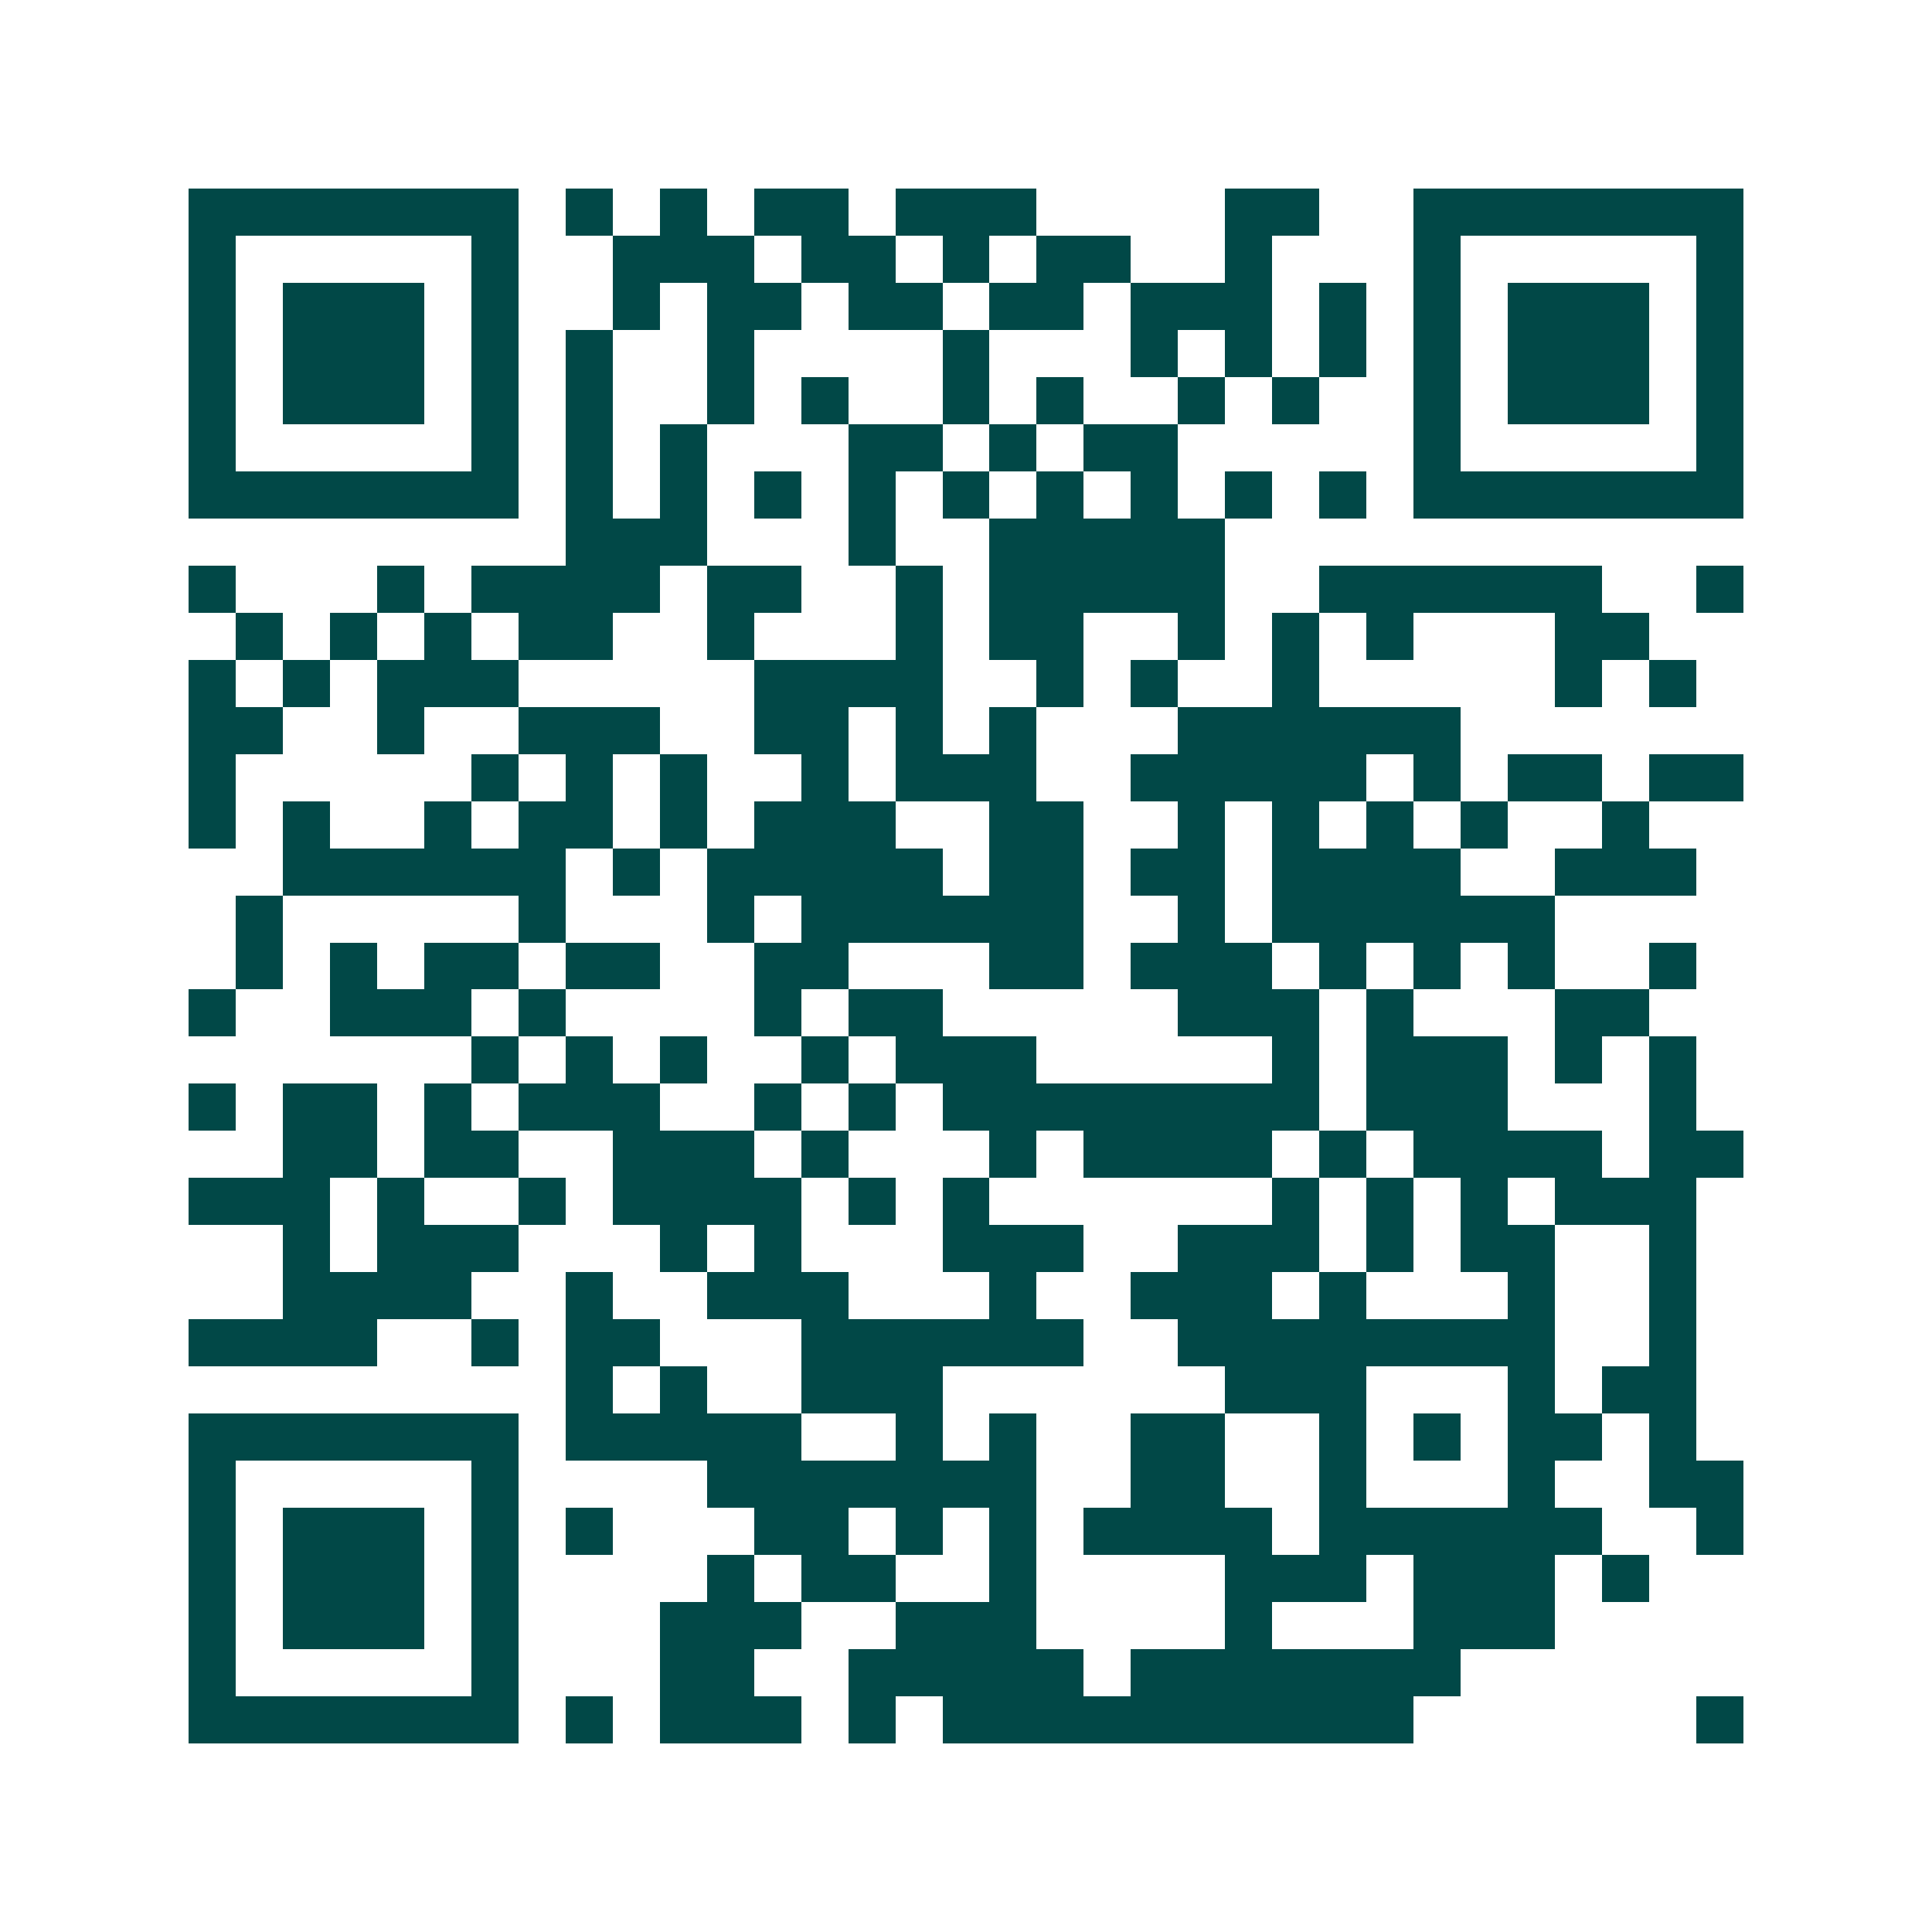 <svg xmlns="http://www.w3.org/2000/svg" width="200" height="200" viewBox="0 0 41 41" shape-rendering="crispEdges"><path fill="#ffffff" d="M0 0h41v41H0z"/><path stroke="#014847" d="M4 4.5h7m1 0h1m1 0h1m1 0h2m1 0h3m4 0h2m2 0h7M4 5.5h1m5 0h1m2 0h3m1 0h2m1 0h1m1 0h2m2 0h1m3 0h1m5 0h1M4 6.5h1m1 0h3m1 0h1m2 0h1m1 0h2m1 0h2m1 0h2m1 0h3m1 0h1m1 0h1m1 0h3m1 0h1M4 7.5h1m1 0h3m1 0h1m1 0h1m2 0h1m4 0h1m3 0h1m1 0h1m1 0h1m1 0h1m1 0h3m1 0h1M4 8.5h1m1 0h3m1 0h1m1 0h1m2 0h1m1 0h1m2 0h1m1 0h1m2 0h1m1 0h1m2 0h1m1 0h3m1 0h1M4 9.5h1m5 0h1m1 0h1m1 0h1m3 0h2m1 0h1m1 0h2m5 0h1m5 0h1M4 10.5h7m1 0h1m1 0h1m1 0h1m1 0h1m1 0h1m1 0h1m1 0h1m1 0h1m1 0h1m1 0h7M12 11.5h3m3 0h1m2 0h5M4 12.5h1m3 0h1m1 0h4m1 0h2m2 0h1m1 0h5m2 0h6m2 0h1M5 13.5h1m1 0h1m1 0h1m1 0h2m2 0h1m3 0h1m1 0h2m2 0h1m1 0h1m1 0h1m3 0h2M4 14.5h1m1 0h1m1 0h3m5 0h4m2 0h1m1 0h1m2 0h1m5 0h1m1 0h1M4 15.5h2m2 0h1m2 0h3m2 0h2m1 0h1m1 0h1m3 0h6M4 16.5h1m5 0h1m1 0h1m1 0h1m2 0h1m1 0h3m2 0h5m1 0h1m1 0h2m1 0h2M4 17.5h1m1 0h1m2 0h1m1 0h2m1 0h1m1 0h3m2 0h2m2 0h1m1 0h1m1 0h1m1 0h1m2 0h1M6 18.5h6m1 0h1m1 0h5m1 0h2m1 0h2m1 0h4m2 0h3M5 19.5h1m5 0h1m3 0h1m1 0h6m2 0h1m1 0h6M5 20.5h1m1 0h1m1 0h2m1 0h2m2 0h2m3 0h2m1 0h3m1 0h1m1 0h1m1 0h1m2 0h1M4 21.5h1m2 0h3m1 0h1m4 0h1m1 0h2m5 0h3m1 0h1m3 0h2M10 22.5h1m1 0h1m1 0h1m2 0h1m1 0h3m5 0h1m1 0h3m1 0h1m1 0h1M4 23.5h1m1 0h2m1 0h1m1 0h3m2 0h1m1 0h1m1 0h8m1 0h3m3 0h1M6 24.5h2m1 0h2m2 0h3m1 0h1m3 0h1m1 0h4m1 0h1m1 0h4m1 0h2M4 25.5h3m1 0h1m2 0h1m1 0h4m1 0h1m1 0h1m6 0h1m1 0h1m1 0h1m1 0h3M6 26.5h1m1 0h3m3 0h1m1 0h1m3 0h3m2 0h3m1 0h1m1 0h2m2 0h1M6 27.5h4m2 0h1m2 0h3m3 0h1m2 0h3m1 0h1m3 0h1m2 0h1M4 28.5h4m2 0h1m1 0h2m3 0h6m2 0h8m2 0h1M12 29.5h1m1 0h1m2 0h3m6 0h3m3 0h1m1 0h2M4 30.5h7m1 0h5m2 0h1m1 0h1m2 0h2m2 0h1m1 0h1m1 0h2m1 0h1M4 31.5h1m5 0h1m4 0h7m2 0h2m2 0h1m3 0h1m2 0h2M4 32.5h1m1 0h3m1 0h1m1 0h1m3 0h2m1 0h1m1 0h1m1 0h4m1 0h6m2 0h1M4 33.5h1m1 0h3m1 0h1m4 0h1m1 0h2m2 0h1m4 0h3m1 0h3m1 0h1M4 34.5h1m1 0h3m1 0h1m3 0h3m2 0h3m4 0h1m3 0h3M4 35.5h1m5 0h1m3 0h2m2 0h5m1 0h7M4 36.5h7m1 0h1m1 0h3m1 0h1m1 0h10m6 0h1"/></svg>
